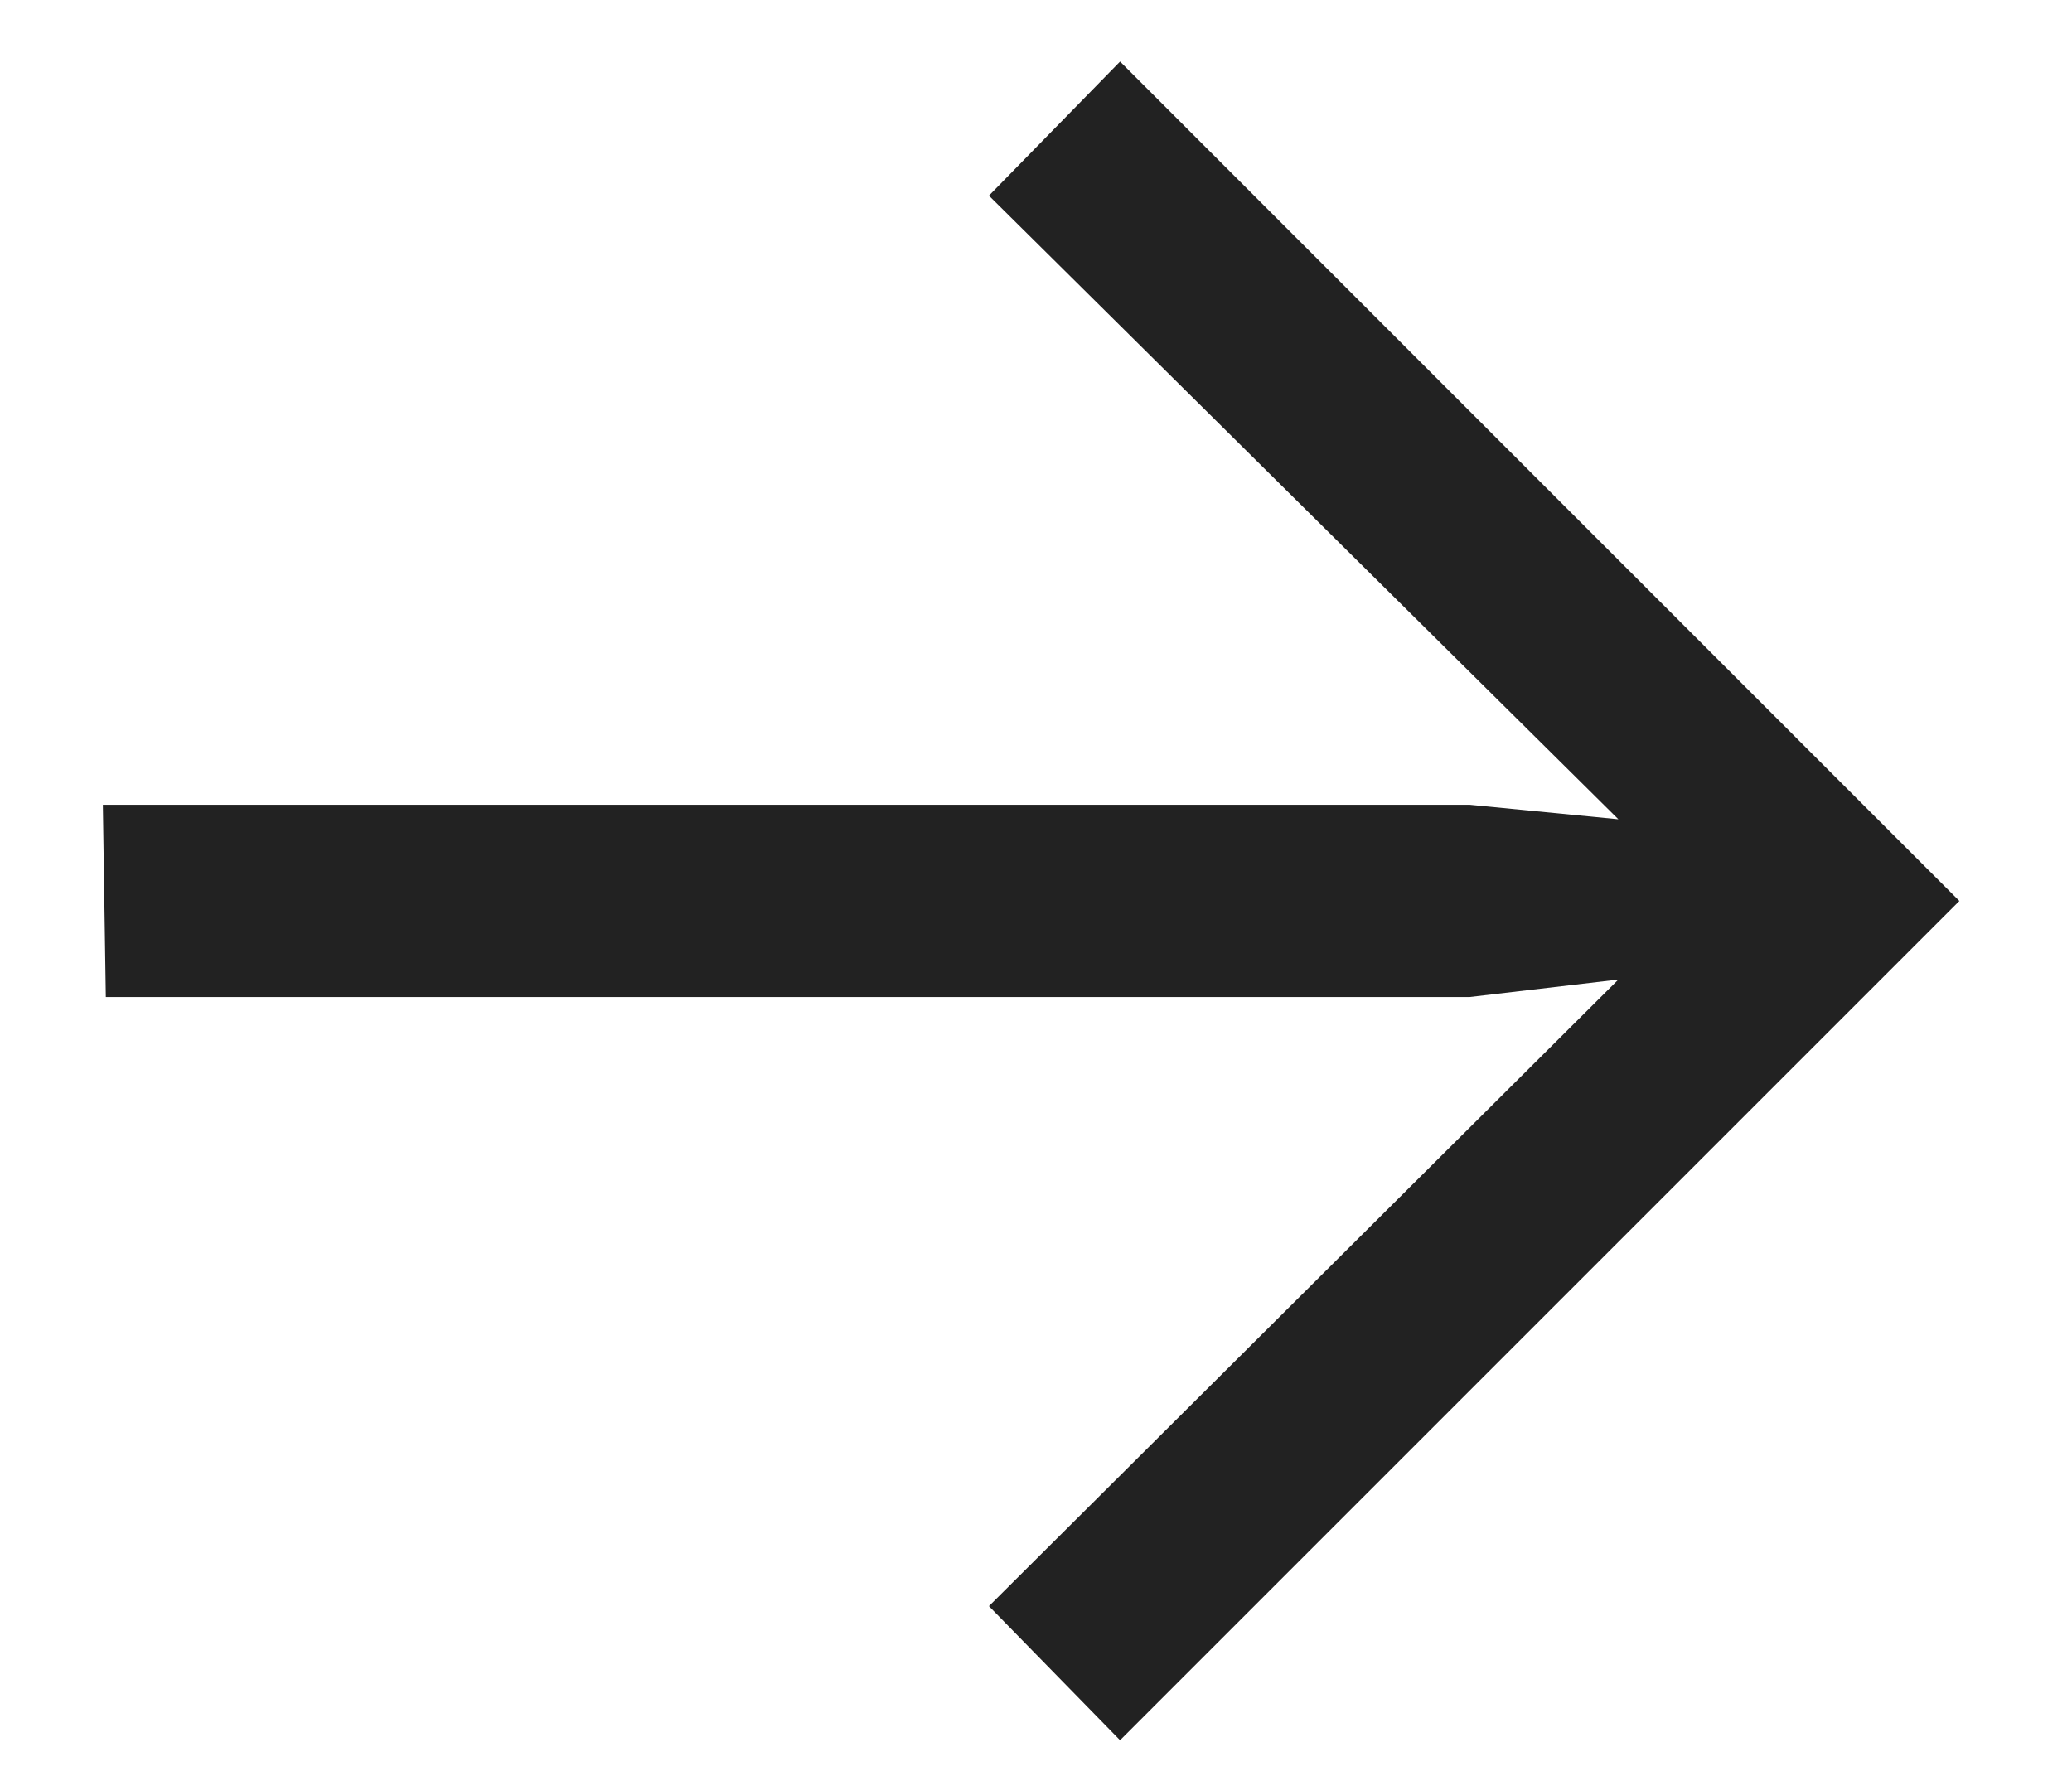 <svg width="14" height="12" viewBox="0 0 14 12" fill="none" xmlns="http://www.w3.org/2000/svg">
<path d="M6.682 10.853L10.935 6.619L9.931 6.737H0.715L0.695 5.438H9.931L10.935 5.536L6.682 1.322L7.568 0.416L13.239 6.088L7.568 11.759L6.682 10.853Z" fill="#222222"/>
</svg>

